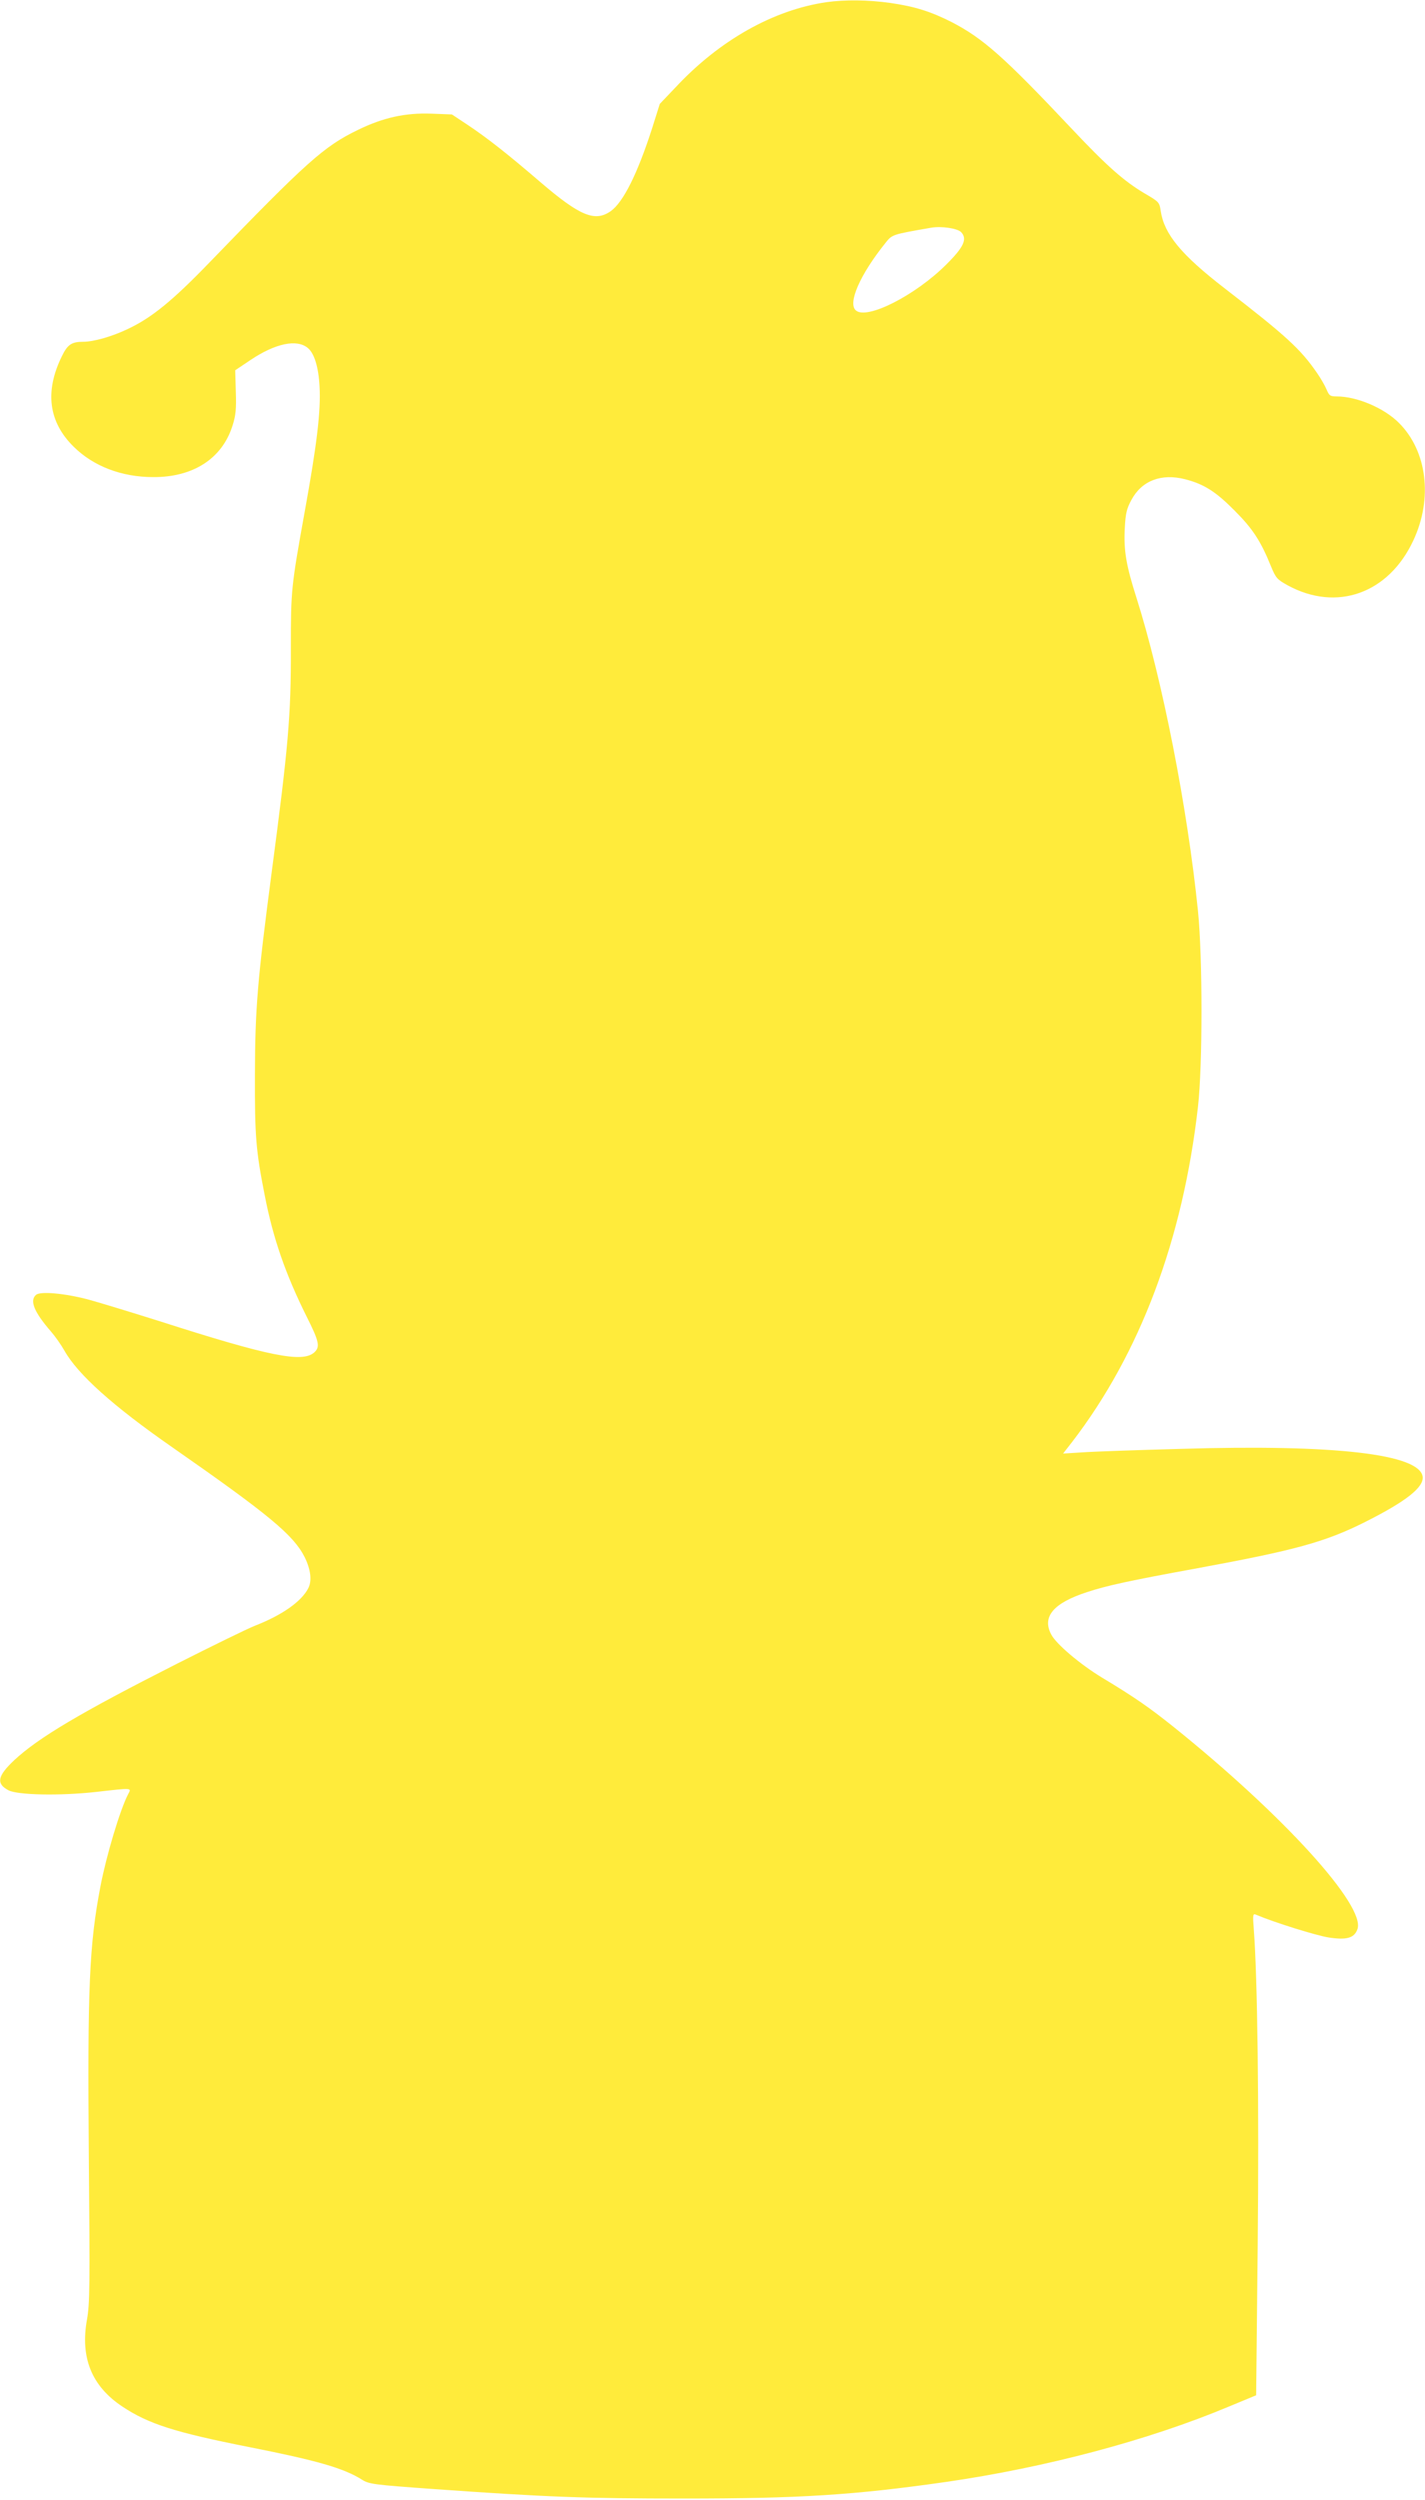 <?xml version="1.0" standalone="no"?>
<!DOCTYPE svg PUBLIC "-//W3C//DTD SVG 20010904//EN"
 "http://www.w3.org/TR/2001/REC-SVG-20010904/DTD/svg10.dtd">
<svg version="1.0" xmlns="http://www.w3.org/2000/svg"
 width="730pt" height="1280pt" viewBox="0 0 730 1280"
 preserveAspectRatio="xMidYMid meet">
<g transform="translate(0,1280) scale(0.1,-0.1)"
fill="#ffeb3b" stroke="none">
<path d="M4235 12789 c-272 -39 -549 -195 -773 -435 l-82 -86 -40 -127 c-75
-232 -147 -376 -211 -422 -81 -57 -158 -25 -359 147 -170 146 -273 227 -375
295 l-80 53 -105 4 c-133 5 -247 -20 -376 -83 -174 -84 -262 -163 -759 -677
-191 -198 -298 -285 -419 -342 -81 -39 -176 -66 -229 -66 -60 0 -81 -14 -110
-74 -89 -181 -68 -338 61 -464 101 -100 246 -155 407 -155 205 -1 353 95 406
263 17 53 20 85 17 175 l-3 109 79 53 c127 85 237 108 293 61 33 -27 55 -98
60 -197 7 -124 -13 -294 -76 -641 -69 -384 -71 -398 -71 -698 1 -350 -13 -504
-100 -1162 -71 -541 -83 -683 -84 -1020 -1 -321 5 -392 50 -620 43 -222 107
-405 215 -622 64 -127 70 -155 39 -183 -60 -54 -229 -21 -790 159 -146 46
-310 96 -365 111 -119 32 -247 44 -270 25 -35 -29 -10 -89 76 -188 21 -24 52
-68 69 -98 68 -121 248 -283 550 -493 498 -347 623 -451 680 -563 32 -64 39
-123 19 -161 -35 -68 -135 -138 -274 -192 -38 -15 -218 -103 -400 -195 -493
-250 -707 -377 -832 -493 -86 -81 -94 -120 -30 -154 47 -25 264 -29 446 -9
194 22 185 22 167 -12 -41 -79 -111 -313 -141 -469 -58 -302 -67 -519 -60
-1383 6 -663 5 -755 -9 -835 -36 -197 23 -343 181 -448 134 -89 269 -132 648
-207 349 -69 485 -108 579 -167 36 -23 58 -26 365 -48 574 -41 784 -49 1281
-49 594 0 876 18 1345 85 512 74 1037 213 1450 386 l140 58 8 775 c7 714 -1
1360 -20 1609 -6 80 -5 84 13 76 92 -39 307 -106 371 -116 92 -14 131 -3 147
43 42 120 -381 585 -944 1037 -123 98 -194 148 -365 251 -112 68 -235 172
-260 221 -48 91 12 161 185 217 101 33 209 57 565 122 500 92 654 134 859 237
209 105 300 177 294 231 -14 116 -447 167 -1239 143 -225 -6 -453 -14 -506
-18 l-97 -6 46 59 c349 454 568 1038 645 1717 24 212 24 763 0 1002 -54 531
-183 1188 -316 1607 -52 163 -65 240 -59 353 4 77 10 101 34 145 53 99 153
137 275 106 97 -25 157 -63 254 -161 92 -92 134 -156 186 -285 25 -60 31 -67
85 -97 251 -137 517 -43 644 229 101 215 71 459 -74 603 -76 76 -215 135 -318
135 -34 0 -39 4 -52 35 -8 19 -29 56 -47 82 -84 123 -156 190 -472 434 -227
175 -313 280 -331 399 -6 44 -9 47 -83 90 -106 63 -194 141 -373 331 -346 367
-453 462 -615 546 -107 54 -189 80 -315 98 -114 16 -231 17 -325 4z m688
-1177 c34 -35 15 -77 -77 -168 -158 -157 -404 -282 -461 -234 -44 36 20 183
151 346 35 44 34 43 234 78 53 9 133 -3 153 -22z"/>
</g>
</svg>
